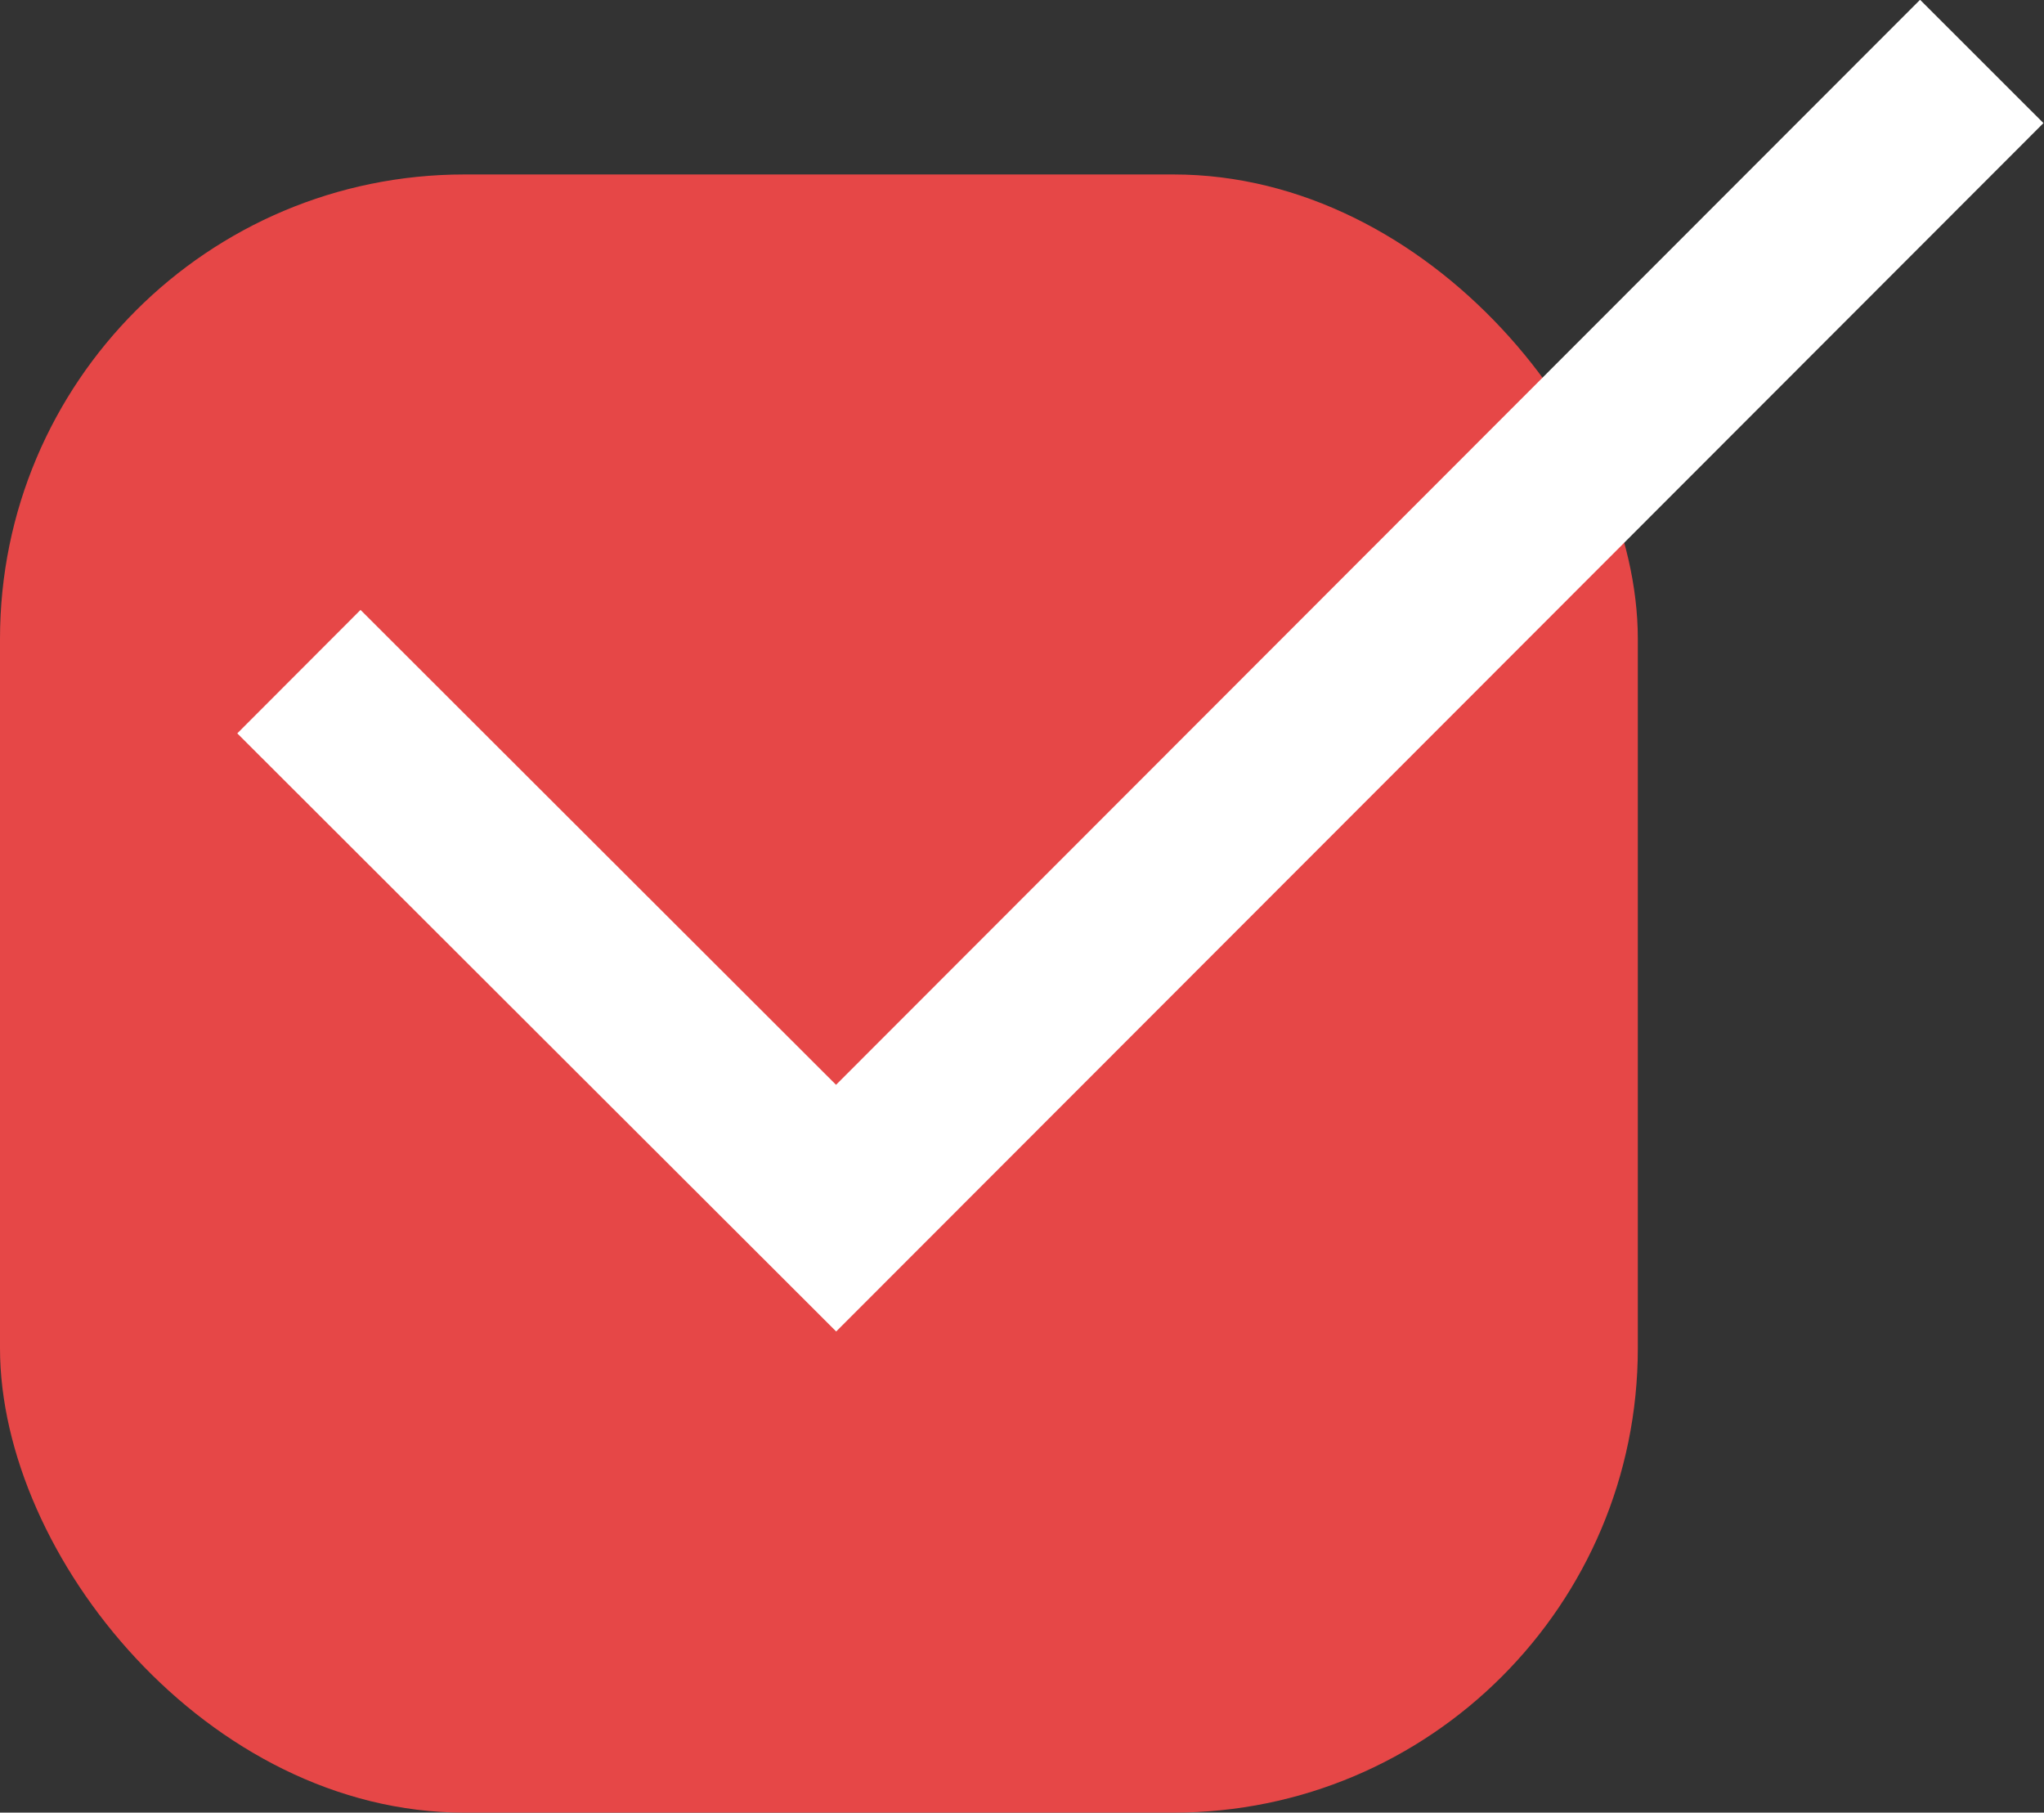 <?xml version="1.0" encoding="UTF-8"?> <svg xmlns="http://www.w3.org/2000/svg" viewBox="0 0 24.96 22.13"><rect x="0" y="0" width="24.96" height="22.13" fill="#333333" stroke="none"/> <defs> <style>.cls-1{fill:#e64747;}.cls-2{fill:none;stroke:#fff;stroke-miterlimit:10;stroke-width:2.13px;}</style> </defs> <title>галочкаРесурс 19new</title> <g id="Слой_2" data-name="Слой 2"> <g id="Слой_1-2" data-name="Слой 1"> <rect class="cls-1" y="2.13" width="20" height="20" rx="5.67" ry="5.67"></rect> <polyline class="cls-2" points="3.65 8.2 10.21 14.75 24.2 0.75"></polyline> </g> </g> </svg> 